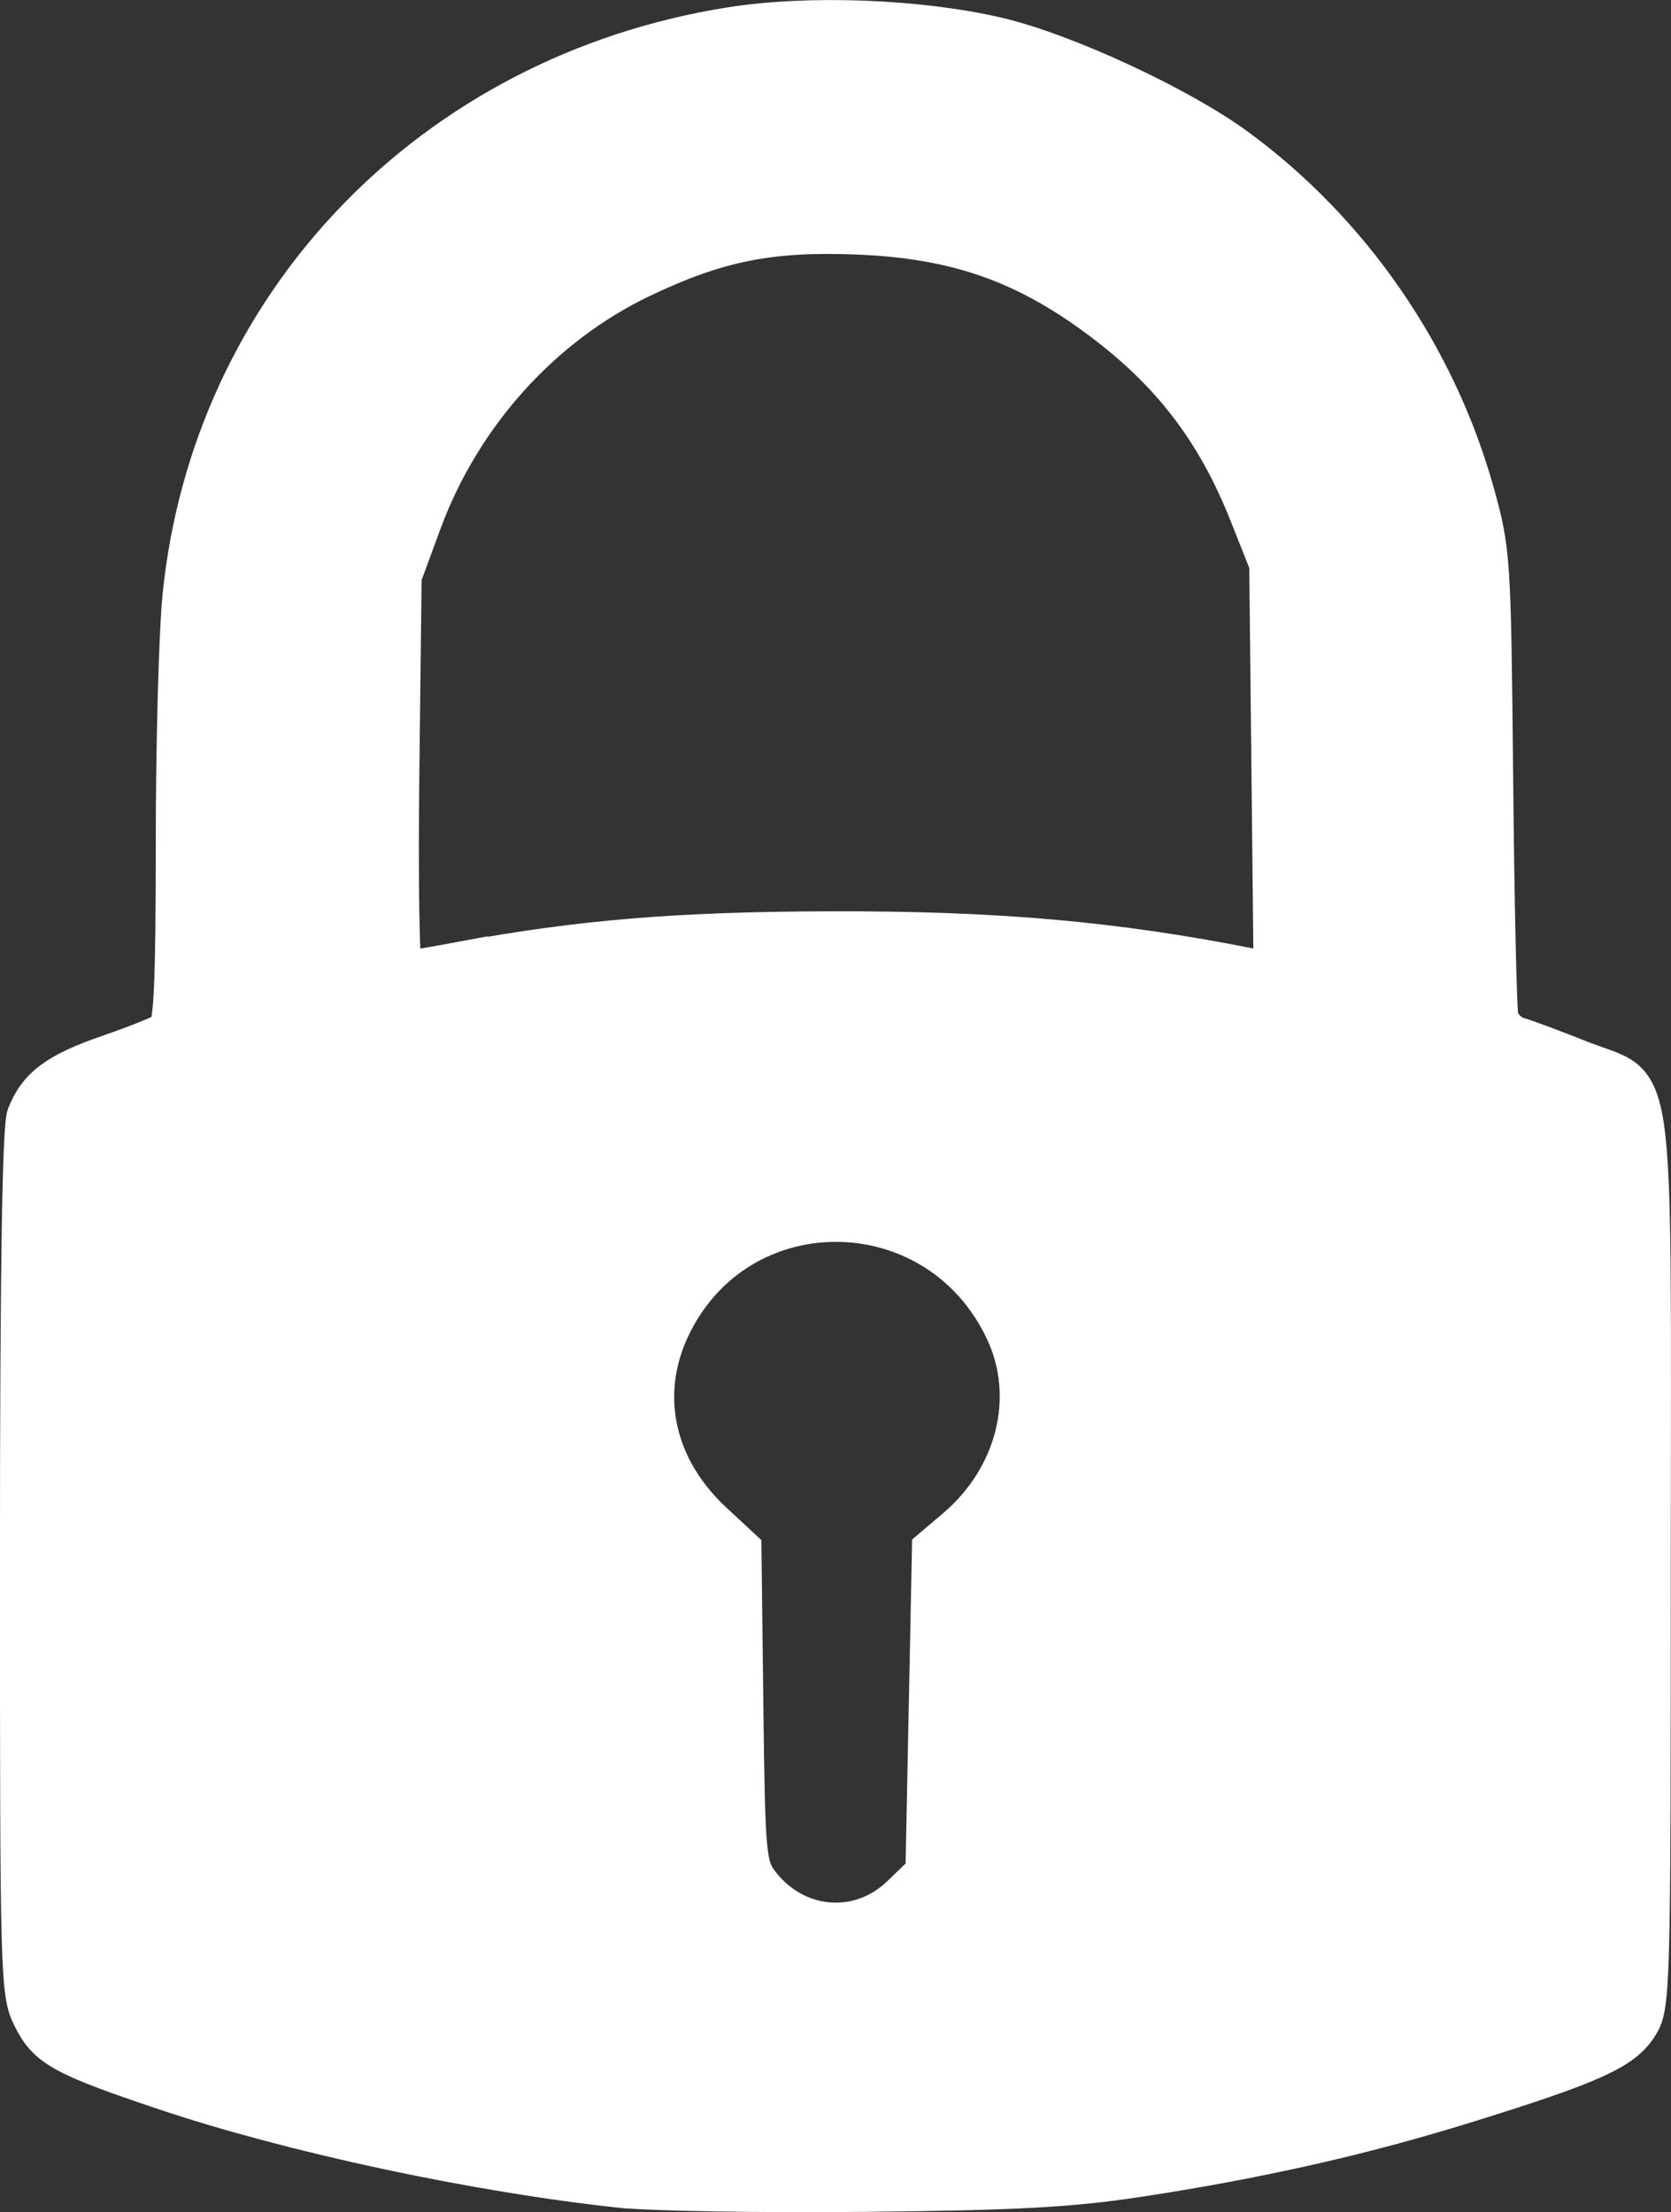 <?xml version="1.0" encoding="UTF-8" standalone="no"?>
<!-- Created with Inkscape (http://www.inkscape.org/) -->

<svg
   width="26.214mm"
   height="34.701mm"
   viewBox="0 0 26.214 34.701"
   version="1.1"
   id="svg1"
   xml:space="preserve"
   xmlns="http://www.w3.org/2000/svg"
   xmlns:svg="http://www.w3.org/2000/svg"><rect x="0" y="0" width="26.214" height="34.701" fill="#333333" stroke="none"/><defs
     id="defs1" /><g
     id="layer1"
     transform="translate(-91.893,-56.2)"><path
       style="fill:#ffffff;stroke:#ffffff;stroke-width:0.551;stroke-dasharray:none"
       d="m 101.638,90.557 c -2.275,-0.243 -5.162,-0.86 -7.17,-1.534 -1.597,-0.535 -1.854,-0.677 -2.092,-1.151 -0.204,-0.406 -0.208,-0.565 -0.208,-7.162 0,-4.54 0.035,-6.837 0.109,-7.023 0.182,-0.464 0.492,-0.696 1.304,-0.976 0.427,-0.147 0.834,-0.31 0.904,-0.362 0.097,-0.071 0.127,-0.772 0.127,-2.908 4.9e-5,-1.548 0.047,-3.287 0.103,-3.865 0.453,-4.617 3.934,-8.241 8.633,-8.988 1.229,-0.195 2.957,-0.13 4.196,0.158 1.057,0.246 2.869,1.086 3.768,1.746 1.801,1.322 3.142,3.265 3.747,5.426 0.255,0.914 0.263,1.035 0.296,4.478 0.019,1.947 0.056,3.636 0.083,3.754 0.027,0.118 0.152,0.245 0.278,0.281 0.126,0.037 0.56,0.198 0.964,0.359 1.254,0.498 1.149,-0.224 1.148,7.907 -3.8e-4,6.82 -0.006,6.976 -0.206,7.295 -0.249,0.394 -0.738,0.616 -2.704,1.227 -1.649,0.513 -3.298,0.885 -5.181,1.17 -1.06,0.161 -1.92,0.207 -4.28,0.23 -1.624,0.016 -3.342,-0.012 -3.818,-0.063 z m 4.366,-4.651 0.369,-0.356 0.051,-2.536 0.051,-2.536 0.386,-0.327 c 0.942,-0.798 1.25,-2.042 0.761,-3.072 -1.053,-2.22 -4.151,-2.237 -5.185,-0.029 -0.484,1.033 -0.236,2.161 0.657,2.993 l 0.469,0.436 0.03,2.481 c 0.028,2.33 0.043,2.498 0.241,2.759 0.548,0.72 1.529,0.806 2.169,0.188 z M 99.127,71.248 c 1.86,-0.344 3.396,-0.471 5.77,-0.478 2.627,-0.008 4.493,0.157 6.651,0.587 l 0.286,0.057 -0.034,-3.18 -0.034,-3.18 -0.314,-0.79 c -0.492,-1.237 -1.155,-2.126 -2.177,-2.92 -1.24,-0.962 -2.338,-1.362 -3.92,-1.426 -1.373,-0.056 -2.195,0.108 -3.379,0.672 -1.559,0.743 -2.816,2.14 -3.432,3.812 l -0.312,0.847 -0.036,3.072 c -0.02,1.69 0.002,3.072 0.049,3.072 0.047,0 0.444,-0.066 0.883,-0.148 z"
       id="path1" /></g></svg>
